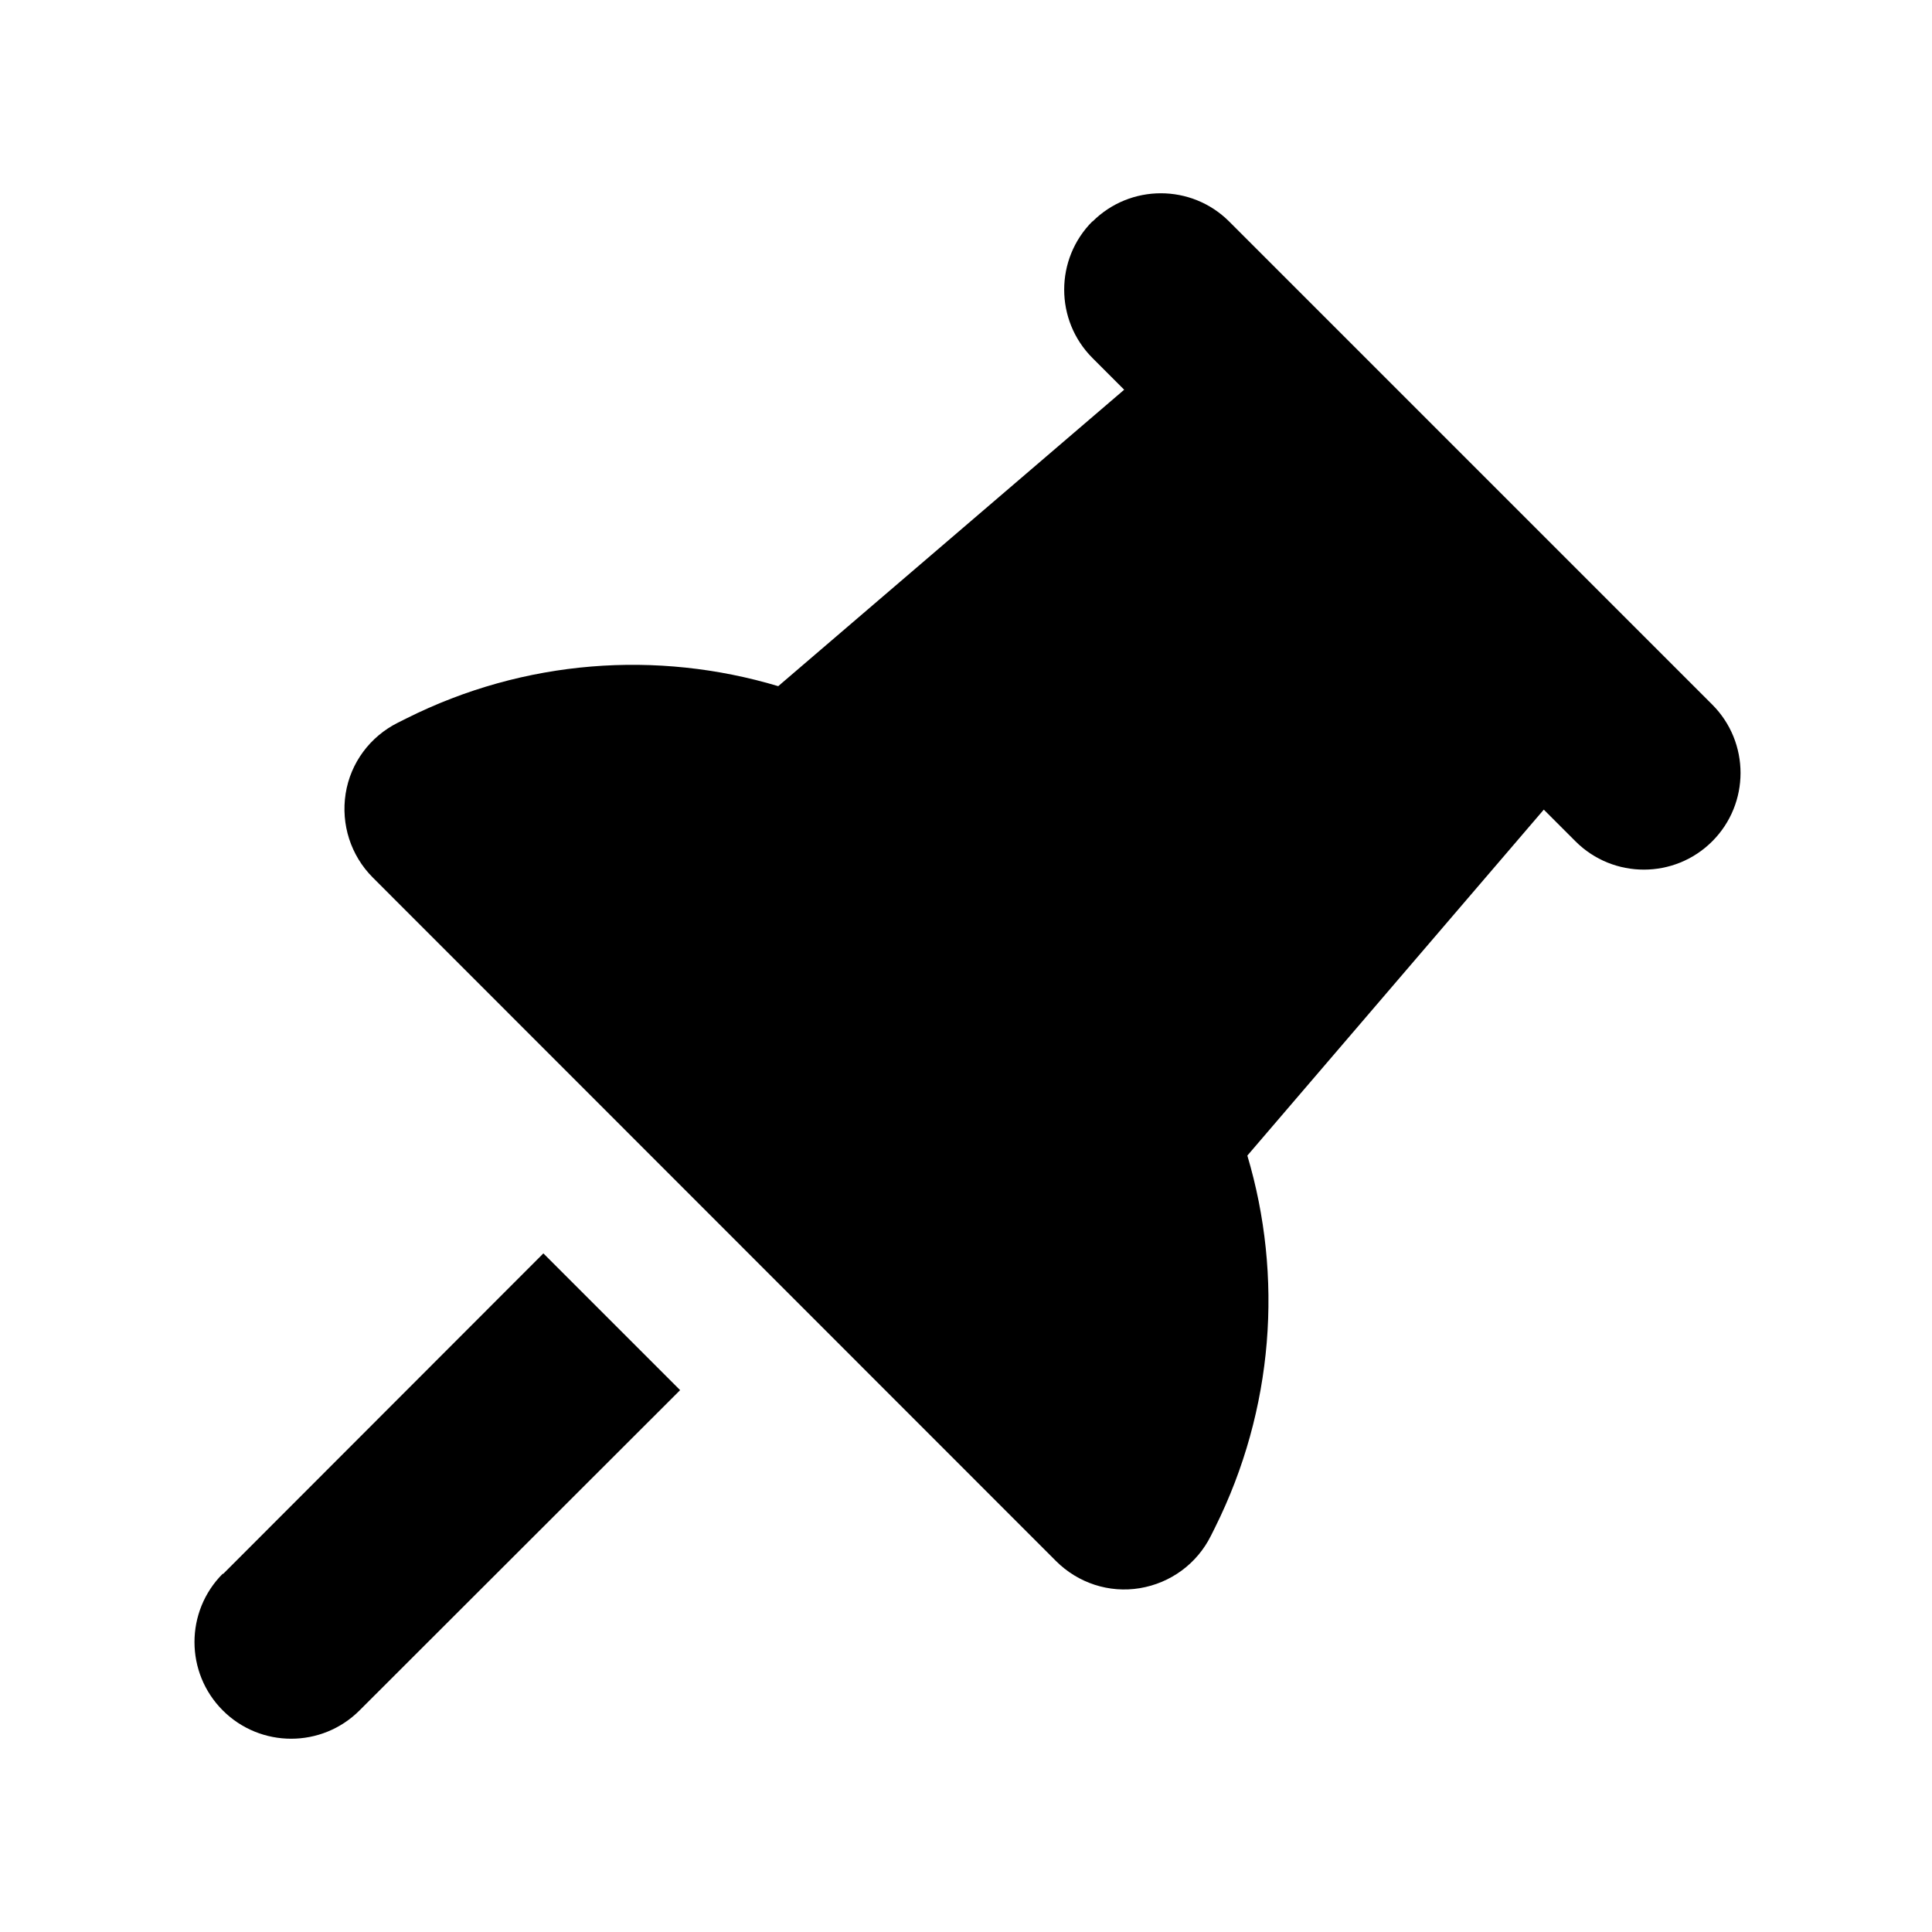 <svg xmlns="http://www.w3.org/2000/svg" viewBox="0 0 640 640"><!--! Font Awesome Pro 7.1.0 by @fontawesome - https://fontawesome.com License - https://fontawesome.com/license (Commercial License) Copyright 2025 Fonticons, Inc. --><path fill="currentColor" d="M361.9 73.4C374.4 60.9 394.7 60.9 407.2 73.4L567.2 233.4C579.7 245.9 579.7 266.2 567.2 278.7C554.7 291.2 534.4 291.2 521.9 278.7L511.4 268.2L413.2 382.8C425.1 422.8 422 466.8 402.5 506L401.1 508.8C396.5 518 387.8 524.4 377.6 526.1C367.4 527.8 357.1 524.4 349.8 517.1L123.5 290.7C116.2 283.4 112.9 273.1 114.5 262.9C116.1 252.7 122.6 244 131.8 239.4L134.6 238C173.7 218.4 217.7 215.3 257.8 227.3L372.4 129.1L361.9 118.6C349.4 106.1 349.4 85.8 361.9 73.3zM73.9 521.4L180 415.2L225.3 460.5L119.1 566.6C106.6 579.1 86.3 579.1 73.8 566.6C61.3 554.1 61.3 533.8 73.8 521.3z"/></svg>